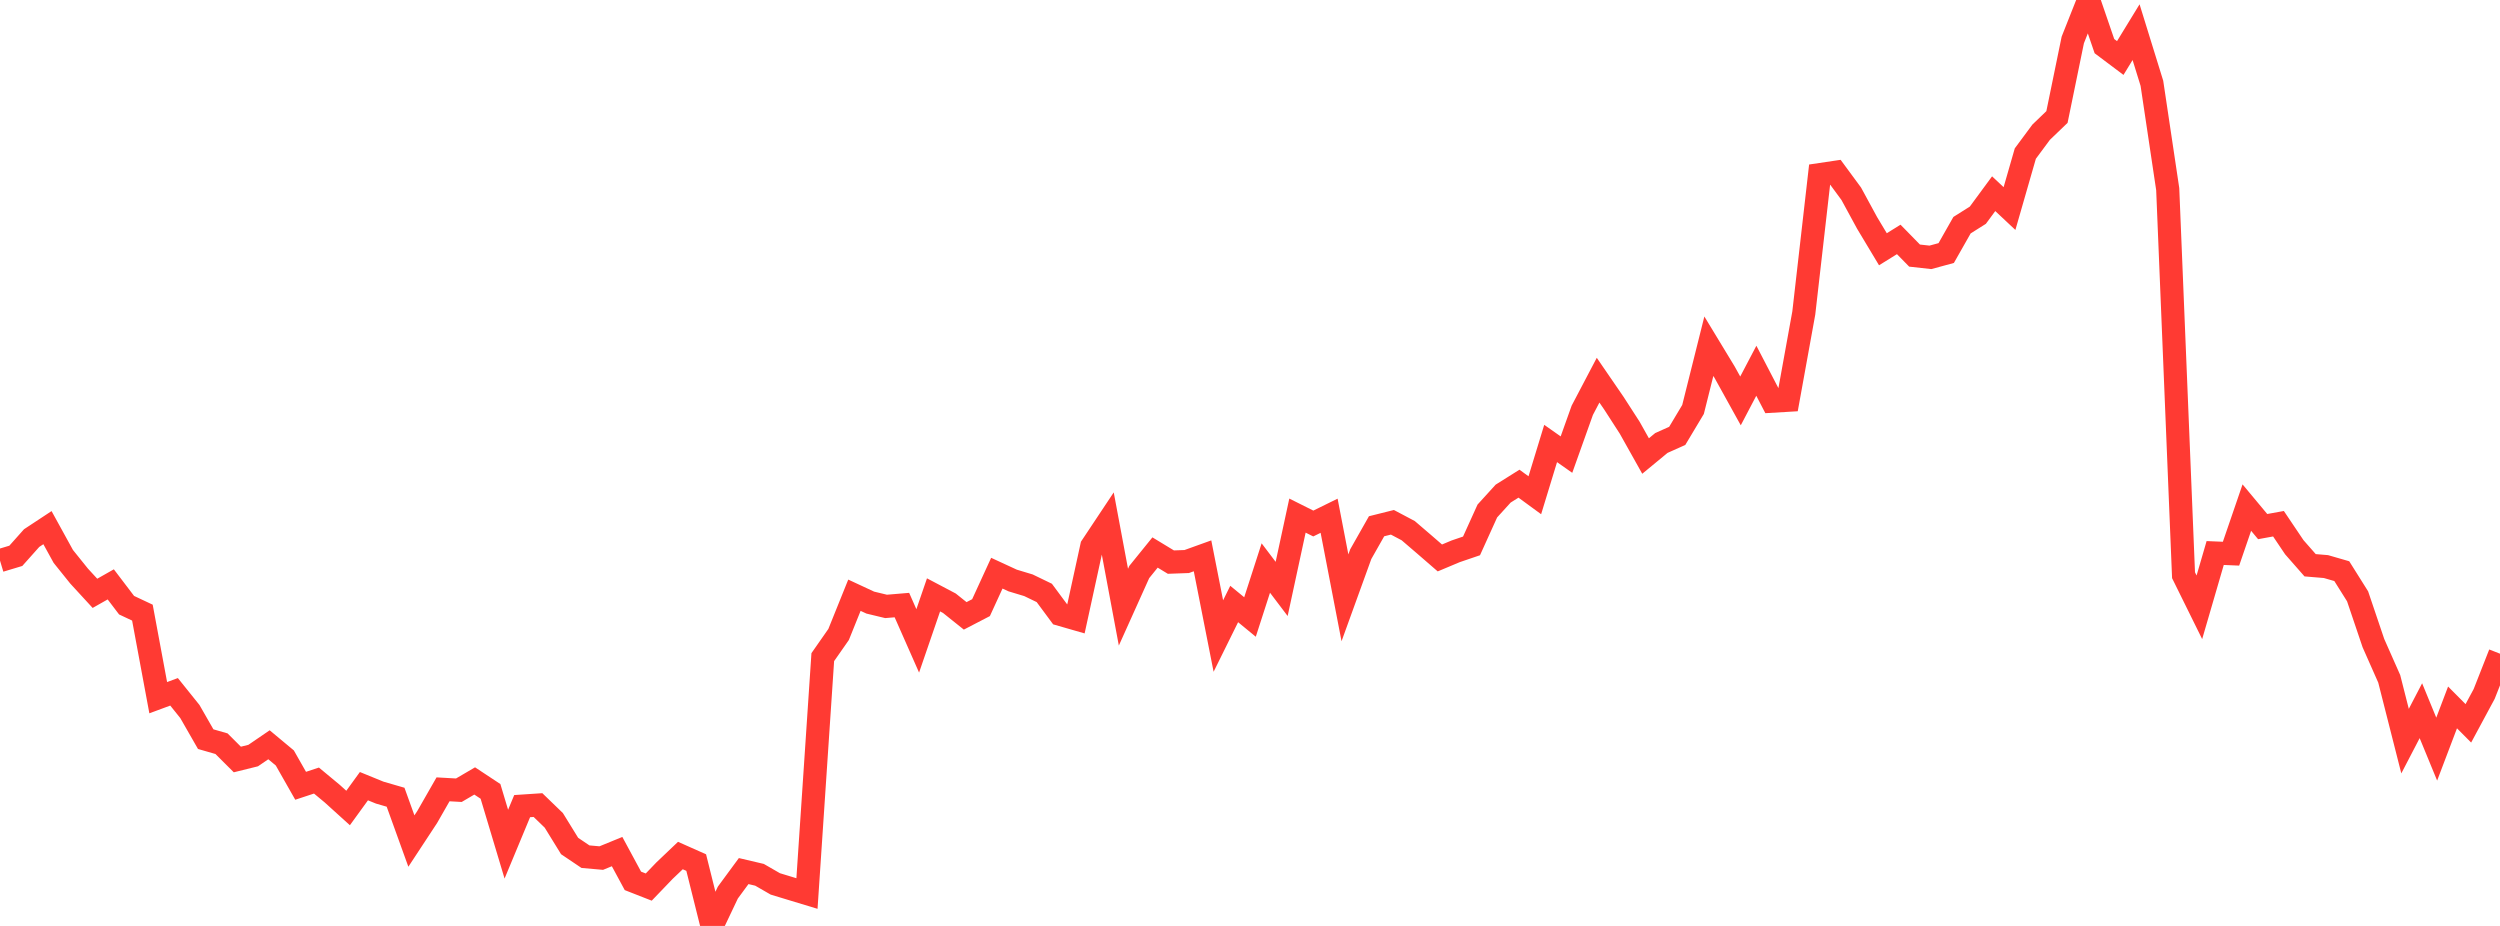 <?xml version="1.0" standalone="no"?>
<!DOCTYPE svg PUBLIC "-//W3C//DTD SVG 1.1//EN" "http://www.w3.org/Graphics/SVG/1.1/DTD/svg11.dtd">

<svg width="135" height="50" viewBox="0 0 135 50" preserveAspectRatio="none" 
  xmlns="http://www.w3.org/2000/svg"
  xmlns:xlink="http://www.w3.org/1999/xlink">


<polyline points="0.0, 30.272 0.854, 30.015 1.709, 29.056 2.563, 28.493 3.418, 30.047 4.272, 31.109 5.127, 32.04 5.981, 31.556 6.835, 32.68 7.69, 33.082 8.544, 37.675 9.399, 37.358 10.253, 38.422 11.108, 39.914 11.962, 40.16 12.816, 41.013 13.671, 40.801 14.525, 40.218 15.38, 40.93 16.234, 42.432 17.089, 42.15 17.943, 42.859 18.797, 43.632 19.652, 42.453 20.506, 42.802 21.361, 43.05 22.215, 45.417 23.07, 44.116 23.924, 42.624 24.778, 42.672 25.633, 42.171 26.487, 42.735 27.342, 45.585 28.196, 43.531 29.051, 43.474 29.905, 44.299 30.759, 45.684 31.614, 46.26 32.468, 46.336 33.323, 45.986 34.177, 47.567 35.032, 47.902 35.886, 47.013 36.741, 46.199 37.595, 46.579 38.449, 50.0 39.304, 48.199 40.158, 47.038 41.013, 47.239 41.867, 47.731 42.722, 47.991 43.576, 48.25 44.43, 35.486 45.285, 34.261 46.139, 32.142 46.994, 32.54 47.848, 32.746 48.703, 32.674 49.557, 34.608 50.411, 32.123 51.266, 32.574 52.12, 33.257 52.975, 32.813 53.829, 30.952 54.684, 31.347 55.538, 31.605 56.392, 32.018 57.247, 33.173 58.101, 33.419 58.956, 29.501 59.81, 28.217 60.665, 32.787 61.519, 30.89 62.373, 29.835 63.228, 30.354 64.082, 30.323 64.937, 30.015 65.791, 34.346 66.646, 32.616 67.5, 33.318 68.354, 30.673 69.209, 31.802 70.063, 27.842 70.918, 28.27 71.772, 27.85 72.627, 32.283 73.481, 29.925 74.335, 28.418 75.19, 28.204 76.044, 28.656 76.899, 29.389 77.753, 30.129 78.608, 29.77 79.462, 29.479 80.316, 27.594 81.171, 26.654 82.025, 26.118 82.88, 26.744 83.734, 23.948 84.589, 24.549 85.443, 22.156 86.297, 20.53 87.152, 21.776 88.006, 23.1 88.861, 24.625 89.715, 23.92 90.57, 23.538 91.424, 22.111 92.278, 18.696 93.133, 20.106 93.987, 21.649 94.842, 20.02 95.696, 21.664 96.551, 21.613 97.405, 16.901 98.259, 9.431 99.114, 9.304 99.968, 10.464 100.823, 12.037 101.677, 13.46 102.532, 12.929 103.386, 13.802 104.241, 13.897 105.095, 13.665 105.949, 12.16 106.804, 11.621 107.658, 10.46 108.513, 11.262 109.367, 8.293 110.222, 7.139 111.076, 6.318 111.93, 2.158 112.785, 0.0 113.639, 2.491 114.494, 3.133 115.348, 1.737 116.203, 4.499 117.057, 10.214 117.911, 31.062 118.766, 32.794 119.62, 29.863 120.475, 29.899 121.329, 27.41 122.184, 28.436 123.038, 28.281 123.892, 29.55 124.747, 30.524 125.601, 30.595 126.456, 30.842 127.31, 32.202 128.165, 34.73 129.019, 36.659 129.873, 40.021 130.728, 38.378 131.582, 40.453 132.437, 38.201 133.291, 39.06 134.146, 37.472 135.0, 35.3" fill="none" stroke="#ff3a33" stroke-width="1.25"/>

</svg>
